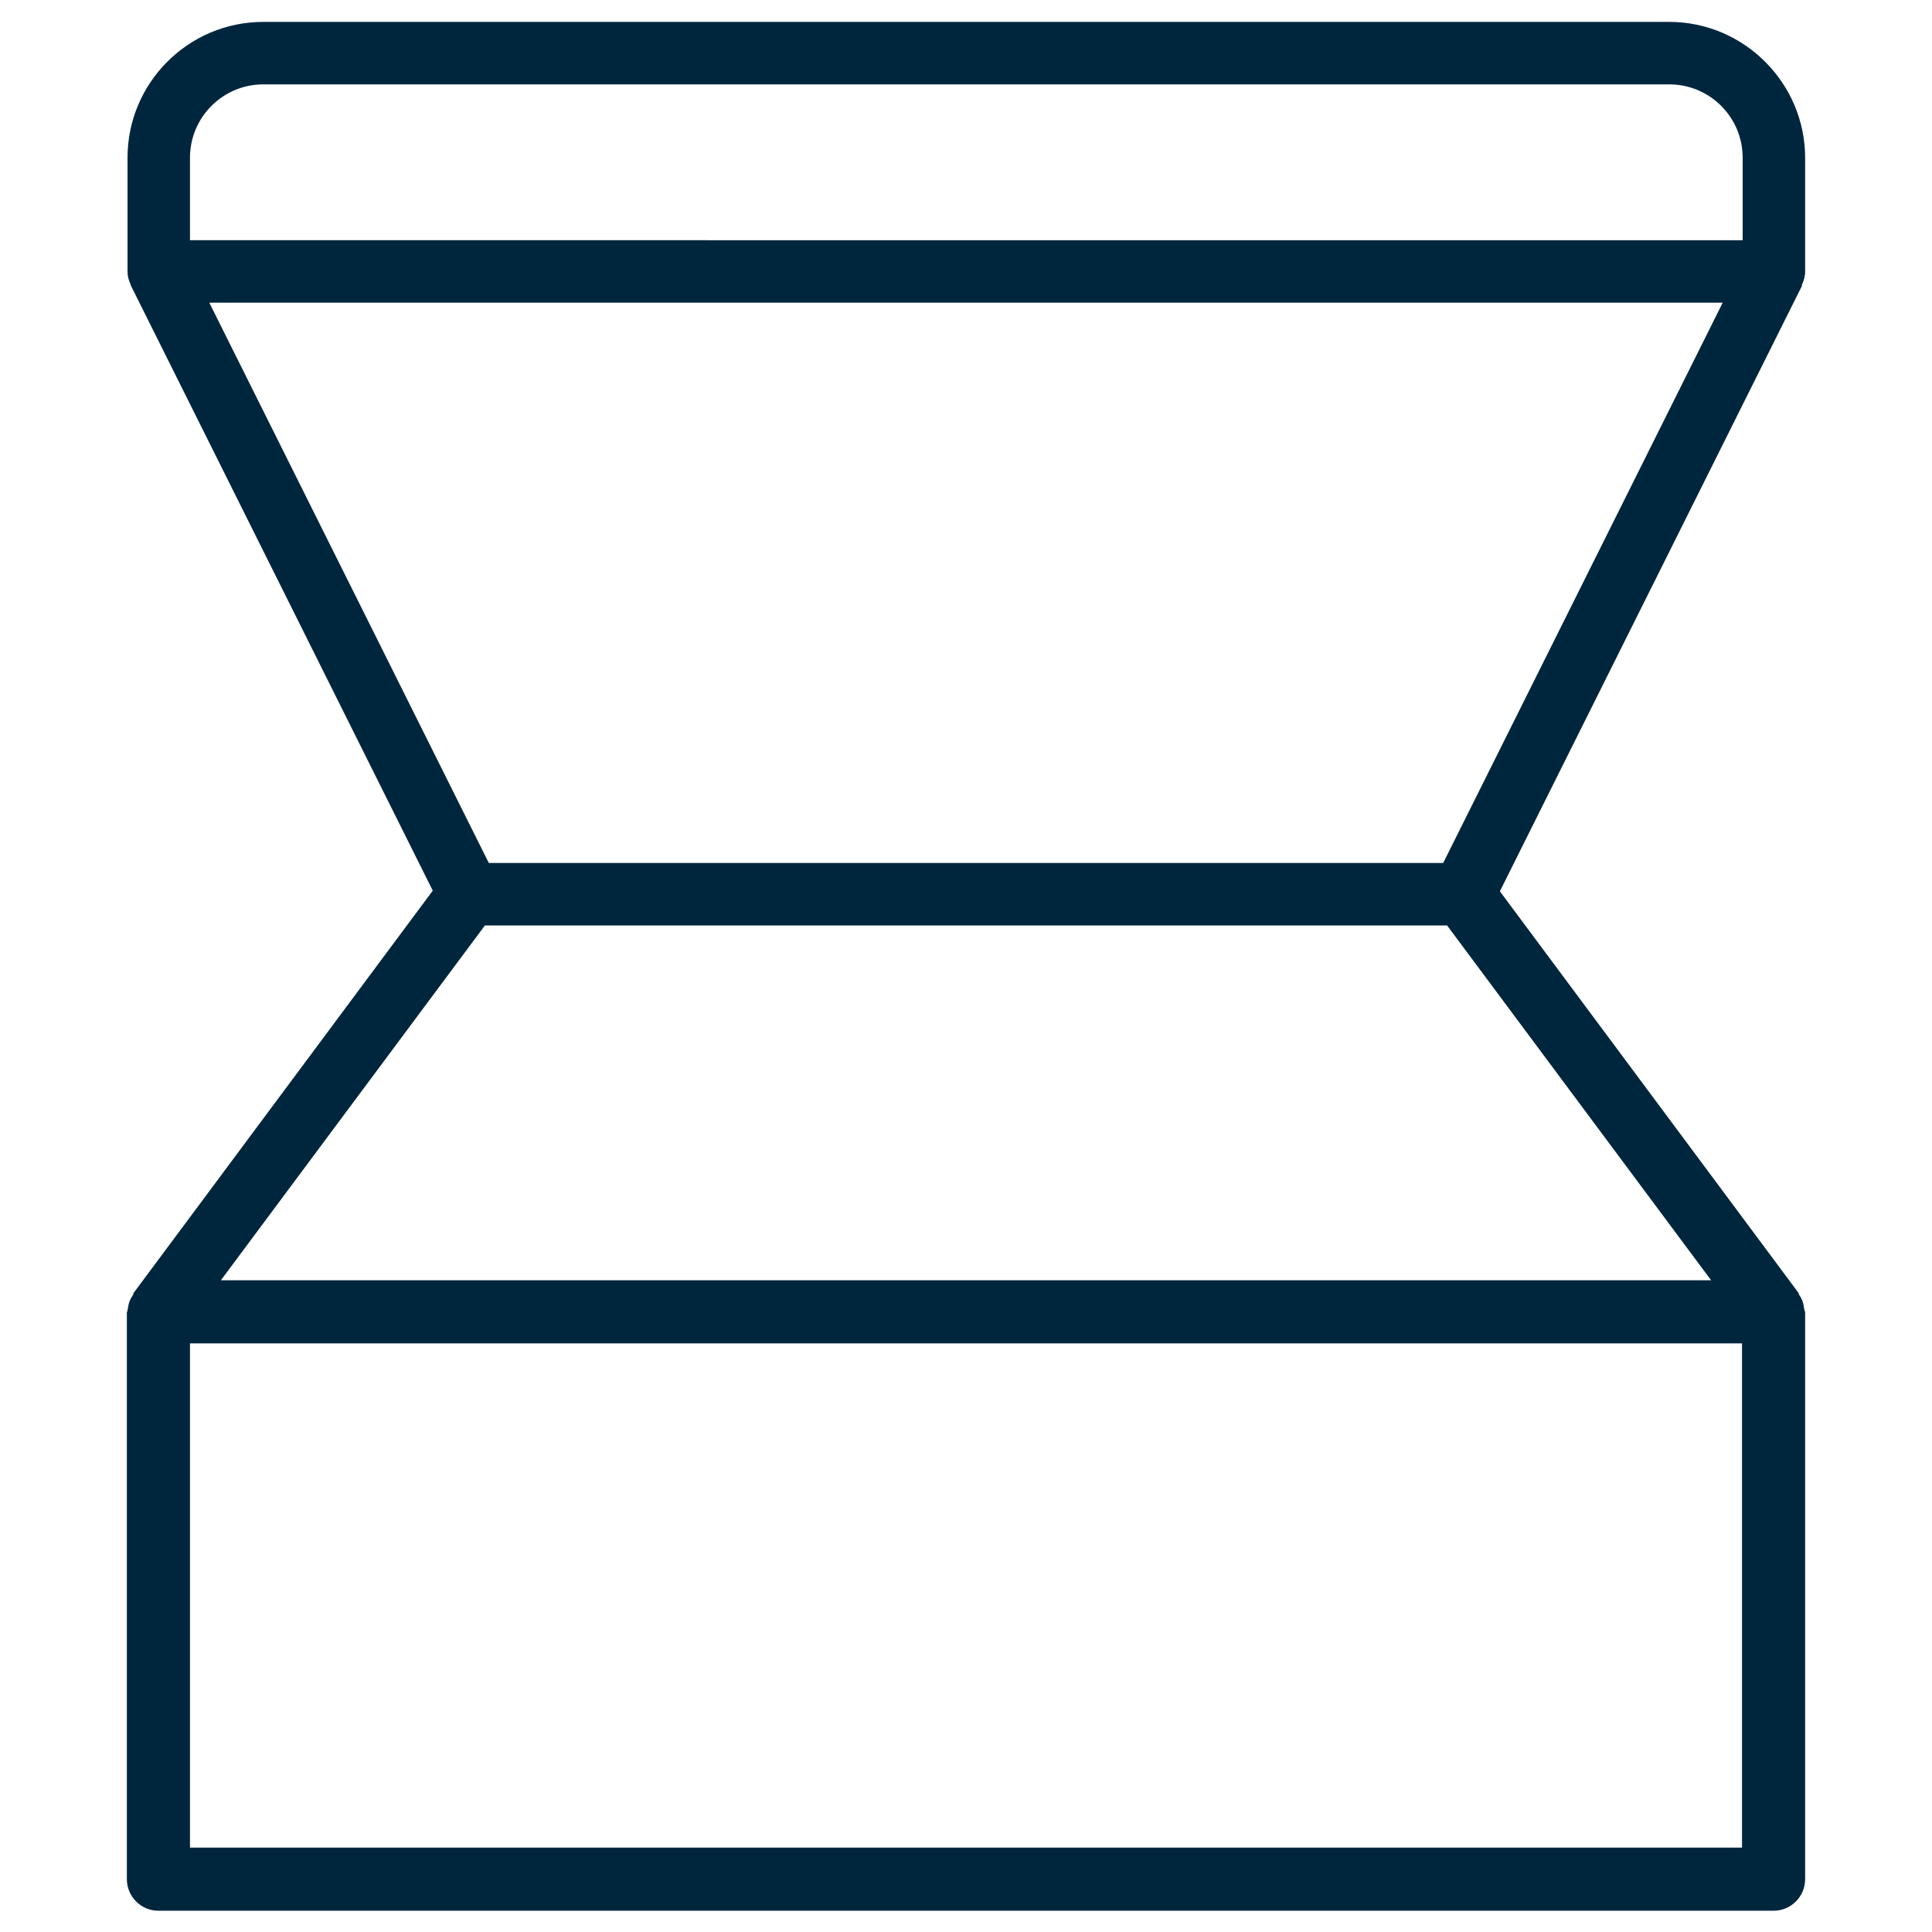 <?xml version="1.0" encoding="utf-8"?>
<!-- Generator: Adobe Illustrator 25.2.3, SVG Export Plug-In . SVG Version: 6.00 Build 0)  -->
<svg version="1.1" id="Capa_1" xmlns="http://www.w3.org/2000/svg" xmlns:xlink="http://www.w3.org/1999/xlink" x="0px" y="0px"
	 viewBox="0 0 30 30" style="enable-background:new 0 0 30 30;" xml:space="preserve">
<style type="text/css">
	.st0{fill:#00263E;}
</style>
<path class="st0" d="M27.98,4.42c0.03-0.06,0.05-0.13,0.05-0.2V2.45c0-1.16-0.95-2.11-2.11-2.11H4.09c-1.17,0-2.11,0.95-2.11,2.11
	v1.77c0,0.07,0.02,0.14,0.05,0.2c0,0,0,0.01,0,0.01l4.69,9.4l-4.64,6.24c-0.01,0.01-0.01,0.02-0.01,0.03
	C2.02,20.17,2,20.23,1.99,20.29c0,0.02-0.01,0.04-0.01,0.06c0,0.01-0.01,0.02-0.01,0.03v8.8c0,0.27,0.22,0.49,0.49,0.49h25.08
	c0.27,0,0.49-0.22,0.49-0.49v-8.8c0-0.01,0-0.02-0.01-0.03c0-0.02-0.01-0.04-0.01-0.06c-0.01-0.07-0.03-0.12-0.07-0.18
	c-0.01-0.01-0.01-0.02-0.01-0.03l-4.64-6.24l4.69-9.4C27.98,4.43,27.98,4.43,27.98,4.42z M2.95,2.45c0-0.63,0.51-1.14,1.14-1.14
	h21.83c0.63,0,1.14,0.51,1.14,1.14v1.28H2.95V2.45z M27.05,28.69H2.95v-7.83h24.1V28.69z M3.43,19.88l4.1-5.51h14.94l4.1,5.51H3.43z
	 M22.41,13.4H7.59L3.25,4.7h23.5L22.41,13.4z"/>
</svg>
